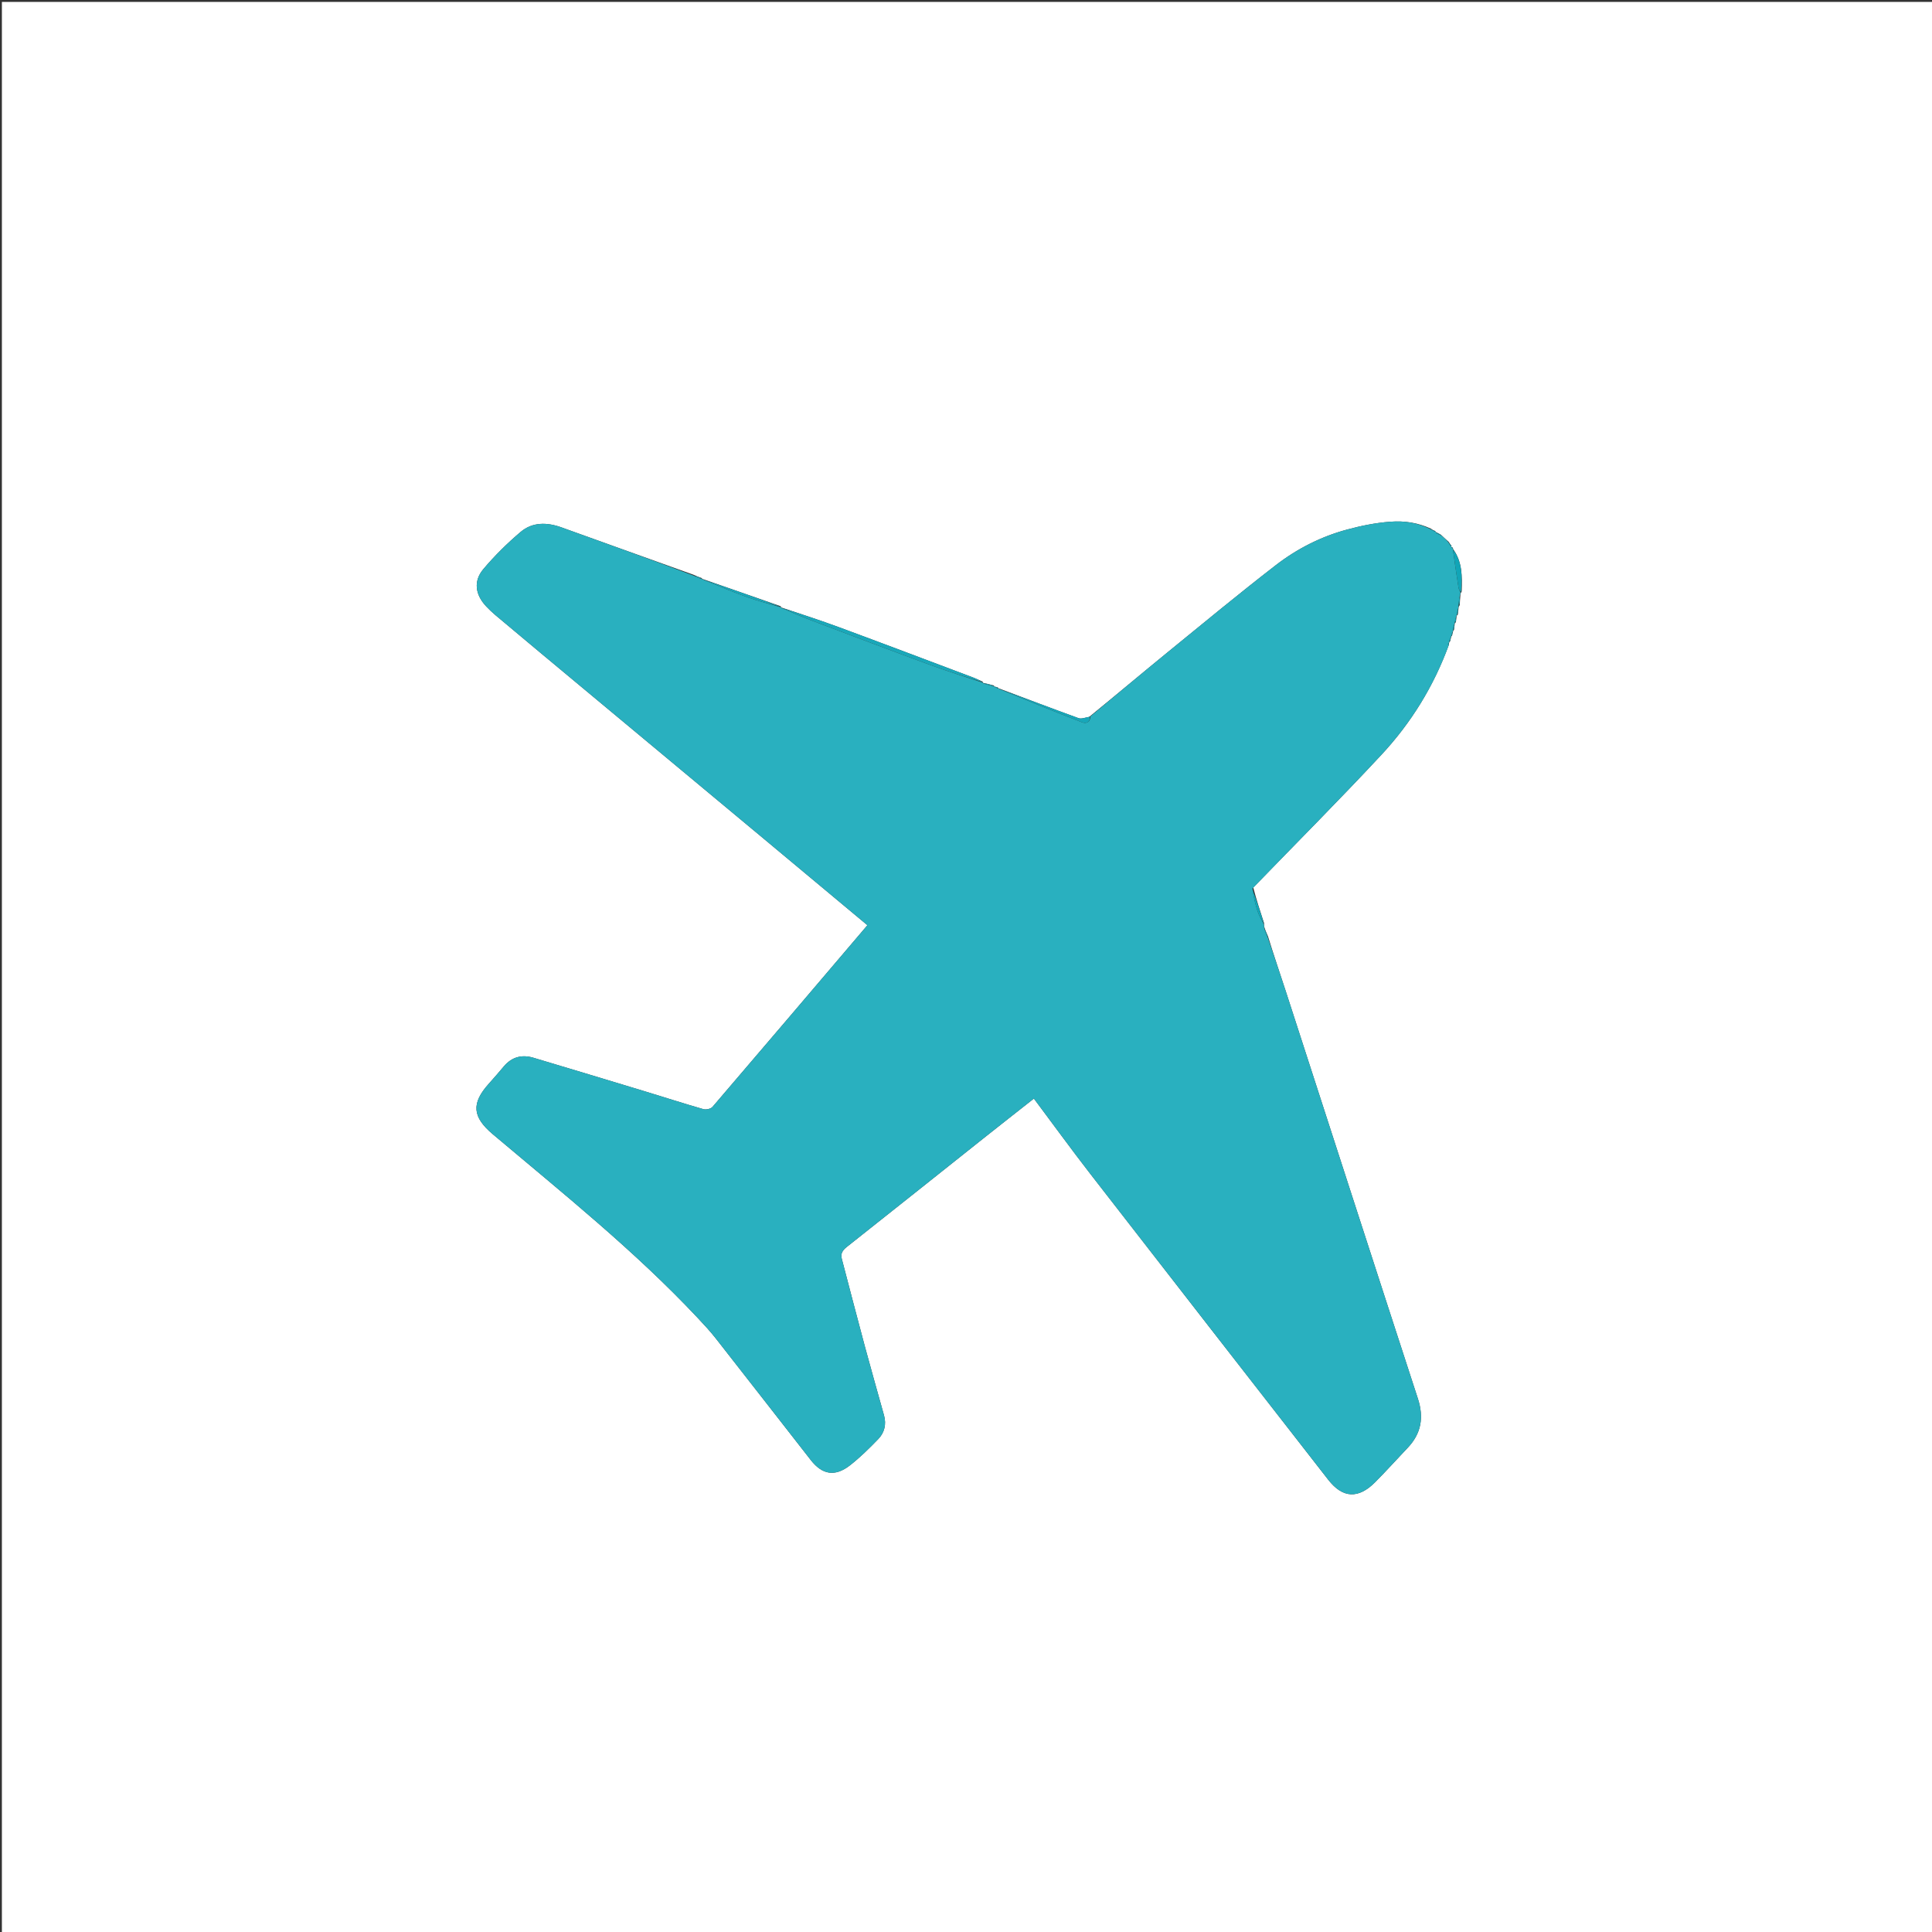<svg xml:space="preserve" viewBox="0 0 1024 1024" width="100%" y="0px" x="0px" xmlns:xlink="http://www.w3.org/1999/xlink" xmlns="http://www.w3.org/2000/svg" id="Layer_1" version="1.1">
<rect x="0" y="0" width="1024" height="1024" fill="#333333" stroke="none"/>
<path d="M470,1025 
	C313.333,1025 157.167,1025 1,1025 
	C1,683.667 1,342.333 1,1 
	C342.333,1 683.667,1 1025,1 
	C1025,342.333 1025,683.667 1025,1025 
	C840.167,1025 655.333,1025 470,1025 
M769.187,289.897 
	C769.187,289.897 769.325,289.83 769.3,289.195 
	C768.886,288.729 768.472,288.263 767.853,287.208 
	C766.616,286.125 765.379,285.043 763.763,283.451 
	C762.857,282.937 761.951,282.423 761.02,281.985 
	C761.02,281.985 761.093,281.953 760.671,281.43 
	C760.039,281.191 759.406,280.953 758.381,280.171 
	C751.507,277.062 744.664,275.931 736.813,276.527 
	C728.888,277.129 721.261,278.704 713.835,280.712 
	C700.122,284.419 687.376,290.902 676.162,299.58 
	C656.684,314.651 637.692,330.354 618.606,345.927 
	C604.947,357.072 591.467,368.437 577.271,379.98 
	C575.383,380.235 573.237,381.206 571.649,380.632 
	C557.714,375.595 543.879,370.282 529.619,364.935 
	C529.619,364.935 529.208,364.934 528.877,364.372 
	C528.272,364.172 527.666,363.973 527.046,363.887 
	C527.046,363.887 527.159,363.867 526.702,363.301 
	C524.812,362.812 522.922,362.322 521.037,361.937 
	C521.037,361.937 521.138,361.909 520.796,361.285 
	C519.129,360.551 517.493,359.734 515.791,359.094 
	C492.204,350.218 468.638,341.283 444.999,332.547 
	C434.756,328.762 424.357,325.4 414.034,321.942 
	C414.034,321.942 414.128,321.916 413.756,321.302 
	C400.174,316.547 386.592,311.792 372.603,306.943 
	C372.603,306.943 372.185,306.941 371.842,306.342 
	C370.561,305.892 369.28,305.442 367.415,304.561 
	C344.152,296.225 320.878,287.919 297.632,279.538 
	C289.941,276.765 282.243,276.589 275.91,281.957 
	C268.841,287.948 262.156,294.552 256.186,301.634 
	C250.803,308.019 251.88,315.256 257.732,321.437 
	C259.219,323.008 260.791,324.515 262.444,325.909 
	C270.59,332.776 278.764,339.611 286.951,346.429 
	C326.241,379.149 365.543,411.853 404.831,444.574 
	C423.119,459.807 441.386,475.066 459.749,490.385 
	C432.343,522.591 405.065,554.69 377.648,586.67 
	C376.74,587.729 374.215,588.281 372.787,587.871 
	C362.426,584.898 352.167,581.572 341.849,578.443 
	C322.166,572.473 302.474,566.531 282.768,560.638 
	C276.608,558.795 271.289,560.177 267.049,565.197 
	C264.47,568.25 261.875,571.292 259.196,574.256 
	C249.655,584.81 250.342,592.019 261.225,601.196 
	C298.389,632.534 336.398,662.939 369.78,698.497 
	C373.081,702.013 376.382,705.558 379.355,709.347 
	C396.214,730.831 412.951,752.409 429.777,773.918 
	C435.882,781.722 442.643,782.805 450.525,776.643 
	C455.881,772.457 460.782,767.626 465.51,762.721 
	C468.785,759.323 469.872,754.923 468.562,750.197 
	C465.197,738.06 461.714,725.955 458.441,713.794 
	C454.264,698.276 450.245,682.715 446.163,667.172 
	C445.436,664.402 446.606,662.648 448.823,660.896 
	C472.989,641.795 497.06,622.573 521.176,603.408 
	C529.985,596.407 538.846,589.471 547.983,582.27 
	C558.197,595.922 567.865,609.249 577.95,622.253 
	C619.89,676.328 661.929,730.326 703.998,784.301 
	C711.669,794.144 719.952,794.542 728.855,785.599 
	C734.729,779.698 740.282,773.48 746.032,767.454 
	C753.297,759.838 754.776,751.314 751.498,741.259 
	C728.044,669.305 704.804,597.28 681.464,525.289 
	C678.398,515.83 675.156,506.428 672.059,496.276 
	C671.39,494.79 670.722,493.305 670.073,491.202 
	C670.017,490.797 669.96,490.392 669.956,489.214 
	C667.964,483.146 665.972,477.078 664.253,470.398 
	C686.919,447.004 709.938,423.94 732.13,400.105 
	C747.84,383.232 759.91,363.777 768.021,341.5 
	C768.021,341.5 767.941,341.017 768.088,340.639 
	C768.088,340.639 768.068,340.234 768.619,339.871 
	C768.746,339.247 768.873,338.624 769.149,337.671 
	C769.149,337.671 769.088,337.316 769.631,336.917 
	C769.757,336.277 769.882,335.637 770.157,334.675 
	C770.157,334.675 770.09,334.327 770.662,333.869 
	C770.748,332.923 770.834,331.977 771.04,330.607 
	C771.04,330.607 771.049,330.168 771.666,329.798 
	C771.754,328.874 771.843,327.95 772.045,326.609 
	C772.045,326.609 772.052,326.176 772.667,325.805 
	C772.755,324.879 772.843,323.953 773.048,322.416 
	C773.048,322.002 773.049,321.587 773.696,320.718 
	C773.765,319.158 773.834,317.598 774.043,315.386 
	C774.063,314.942 774.083,314.498 774.736,313.506 
	C774.994,305.581 775.105,297.685 770.099,290.924 
	C770.099,290.924 770.209,290.921 770.072,290.343 
	C769.773,290.143 769.473,289.943 769.187,289.897 
z" stroke="none" opacity="1" fill="#FFFFFF"></path>
<path d="M372.185,306.941 
	C372.185,306.941 372.603,306.943 372.964,307.303 
	C381.116,310.709 388.841,313.94 396.72,316.739 
	C402.417,318.762 408.318,320.211 414.128,321.916 
	C414.128,321.916 414.034,321.942 414.206,322.212 
	C419.749,324.656 425.08,326.938 430.499,328.986 
	C451.288,336.843 472.069,344.723 492.928,352.39 
	C502.239,355.813 511.729,358.751 521.138,361.909 
	C521.138,361.909 521.037,361.937 521.214,362.211 
	C523.314,362.946 525.237,363.407 527.159,363.867 
	C527.159,363.867 527.046,363.887 527.193,364.139 
	C527.963,364.571 528.585,364.752 529.208,364.934 
	C529.208,364.934 529.619,364.935 529.973,365.304 
	C544.728,371.43 559.099,377.27 573.569,382.853 
	C575.702,383.676 577.959,382.822 577.907,379.705 
	C591.467,368.437 604.947,357.072 618.606,345.927 
	C637.692,330.354 656.684,314.651 676.162,299.58 
	C687.376,290.902 700.122,284.419 713.835,280.712 
	C721.261,278.704 728.888,277.129 736.813,276.527 
	C744.664,275.931 751.507,277.062 758.78,280.735 
	C759.817,281.516 760.455,281.734 761.093,281.953 
	C761.093,281.953 761.02,281.985 761.064,282.311 
	C762.119,283.078 763.13,283.519 764.141,283.96 
	C765.379,285.043 766.616,286.125 767.963,287.842 
	C768.491,288.928 768.908,289.379 769.325,289.83 
	C769.325,289.83 769.187,289.897 769.231,290.105 
	C769.586,290.516 769.898,290.719 770.209,290.921 
	C770.209,290.921 770.099,290.924 770.073,291.277 
	C771.035,298.237 771.996,304.848 773.04,311.447 
	C773.183,312.349 773.739,313.187 774.104,314.054 
	C774.083,314.498 774.063,314.942 773.699,315.975 
	C773.253,318.1 773.152,319.637 773.05,321.173 
	C773.049,321.587 773.048,322.002 772.724,322.943 
	C772.284,324.371 772.168,325.274 772.052,326.176 
	C772.052,326.176 772.045,326.609 771.724,327.038 
	C771.285,328.367 771.167,329.267 771.049,330.168 
	C771.049,330.168 771.04,330.607 770.712,331.055 
	C770.286,332.445 770.188,333.386 770.09,334.327 
	C770.09,334.327 770.157,334.675 769.813,335.033 
	C769.342,336.032 769.215,336.674 769.088,337.316 
	C769.088,337.316 769.149,337.671 768.81,338.023 
	C768.337,338.994 768.203,339.614 768.068,340.234 
	C768.068,340.234 768.088,340.639 767.851,340.902 
	C767.547,341.263 767.4,341.411 767.424,341.449 
	C767.547,341.637 767.714,341.796 767.865,341.965 
	C759.91,363.777 747.84,383.232 732.13,400.105 
	C709.938,423.94 686.919,447.004 663.842,470.931 
	C664.448,475.315 665.291,479.225 666.545,482.999 
	C667.353,485.431 668.763,487.664 669.904,489.987 
	C669.96,490.392 670.017,490.797 670.045,491.919 
	C670.677,494.09 671.336,495.545 671.995,496.999 
	C675.156,506.428 678.398,515.83 681.464,525.289 
	C704.804,597.28 728.044,669.305 751.498,741.259 
	C754.776,751.314 753.297,759.838 746.032,767.454 
	C740.282,773.48 734.729,779.698 728.855,785.599 
	C719.952,794.542 711.669,794.144 703.998,784.301 
	C661.929,730.326 619.89,676.328 577.95,622.253 
	C567.865,609.249 558.197,595.922 547.983,582.27 
	C538.846,589.471 529.985,596.407 521.176,603.408 
	C497.06,622.573 472.989,641.795 448.823,660.896 
	C446.606,662.648 445.436,664.402 446.163,667.172 
	C450.245,682.715 454.264,698.276 458.441,713.794 
	C461.714,725.955 465.197,738.06 468.562,750.197 
	C469.872,754.923 468.785,759.323 465.51,762.721 
	C460.782,767.626 455.881,772.457 450.525,776.643 
	C442.643,782.805 435.882,781.722 429.777,773.918 
	C412.951,752.409 396.214,730.831 379.355,709.347 
	C376.382,705.558 373.081,702.013 369.78,698.497 
	C336.398,662.939 298.389,632.534 261.225,601.196 
	C250.342,592.019 249.655,584.81 259.196,574.256 
	C261.875,571.292 264.47,568.25 267.049,565.197 
	C271.289,560.177 276.608,558.795 282.768,560.638 
	C302.474,566.531 322.166,572.473 341.849,578.443 
	C352.167,581.572 362.426,584.898 372.787,587.871 
	C374.215,588.281 376.74,587.729 377.648,586.67 
	C405.065,554.69 432.343,522.591 459.749,490.385 
	C441.386,475.066 423.119,459.807 404.831,444.574 
	C365.543,411.853 326.241,379.149 286.951,346.429 
	C278.764,339.611 270.59,332.776 262.444,325.909 
	C260.791,324.515 259.219,323.008 257.732,321.437 
	C251.88,315.256 250.803,308.019 256.186,301.634 
	C262.156,294.552 268.841,287.948 275.91,281.957 
	C282.243,276.589 289.941,276.765 297.632,279.538 
	C320.878,287.919 344.152,296.225 367.772,305.147 
	C369.48,306.136 370.832,306.538 372.185,306.941 
z" stroke="none" opacity="1" fill="#29B0BF"></path>
<path d="M520.967,361.597 
	C511.729,358.751 502.239,355.813 492.928,352.39 
	C472.069,344.723 451.288,336.843 430.499,328.986 
	C425.08,326.938 419.749,324.656 414.204,322.163 
	C424.357,325.4 434.756,328.762 444.999,332.547 
	C468.638,341.283 492.204,350.218 515.791,359.094 
	C517.493,359.734 519.129,360.551 520.967,361.597 
z" stroke="none" opacity="1" fill="#19A8BA"></path>
<path d="M577.589,379.843 
	C577.959,382.822 575.702,383.676 573.569,382.853 
	C559.099,377.27 544.728,371.43 530.17,365.362 
	C543.879,370.282 557.714,375.595 571.649,380.632 
	C573.237,381.206 575.383,380.235 577.589,379.843 
z" stroke="none" opacity="1" fill="#17A7B9"></path>
<path d="M413.942,321.609 
	C408.318,320.211 402.417,318.762 396.72,316.739 
	C388.841,313.94 381.116,310.709 373.168,307.35 
	C386.592,311.792 400.174,316.547 413.942,321.609 
z" stroke="none" opacity="1" fill="#19A8BA"></path>
<path d="M774.42,313.78 
	C773.739,313.187 773.183,312.349 773.04,311.447 
	C771.996,304.848 771.035,298.237 770.091,291.225 
	C775.105,297.685 774.994,305.581 774.42,313.78 
z" stroke="none" opacity="1" fill="#11A5B7"></path>
<path d="M669.93,489.6 
	C668.763,487.664 667.353,485.431 666.545,482.999 
	C665.291,479.225 664.448,475.315 663.706,471.237 
	C665.972,477.078 667.964,483.146 669.93,489.6 
z" stroke="none" opacity="1" fill="#13A7B9"></path>
<path d="M526.931,363.584 
	C525.237,363.407 523.314,362.946 521.212,362.159 
	C522.922,362.322 524.812,362.812 526.931,363.584 
z" stroke="none" opacity="1" fill="#19A8BA"></path>
<path d="M672.027,496.638 
	C671.336,495.545 670.677,494.09 670.036,492.228 
	C670.722,493.305 671.39,494.79 672.027,496.638 
z" stroke="none" opacity="1" fill="#13A7B9"></path>
<path d="M372.013,306.641 
	C370.832,306.538 369.48,306.136 368.064,305.362 
	C369.28,305.442 370.561,305.892 372.013,306.641 
z" stroke="none" opacity="1" fill="#19A8BA"></path>
<path d="M763.952,283.706 
	C763.13,283.519 762.119,283.078 761.076,282.273 
	C761.951,282.423 762.857,282.937 763.952,283.706 
z" stroke="none" opacity="1" fill="#11A5B7"></path>
<path d="M773.373,320.945 
	C773.152,319.637 773.253,318.1 773.629,316.301 
	C773.834,317.598 773.765,319.158 773.373,320.945 
z" stroke="none" opacity="1" fill="#11A5B7"></path>
<path d="M772.359,325.991 
	C772.168,325.274 772.284,324.371 772.666,323.248 
	C772.843,323.953 772.755,324.879 772.359,325.991 
z" stroke="none" opacity="1" fill="#11A5B7"></path>
<path d="M771.357,329.983 
	C771.167,329.267 771.285,328.367 771.667,327.246 
	C771.843,327.95 771.754,328.874 771.357,329.983 
z" stroke="none" opacity="1" fill="#11A5B7"></path>
<path d="M770.376,334.098 
	C770.188,333.386 770.286,332.445 770.652,331.267 
	C770.834,331.977 770.748,332.923 770.376,334.098 
z" stroke="none" opacity="1" fill="#11A5B7"></path>
<path d="M760.882,281.691 
	C760.455,281.734 759.817,281.516 758.977,281.006 
	C759.406,280.953 760.039,281.191 760.882,281.691 
z" stroke="none" opacity="1" fill="#11A5B7"></path>
<path d="M529.042,364.653 
	C528.585,364.752 527.963,364.571 527.2,364.081 
	C527.666,363.973 528.272,364.172 529.042,364.653 
z" stroke="none" opacity="1" fill="#17A7B9"></path>
<path d="M768.344,340.052 
	C768.203,339.614 768.337,338.994 768.736,338.187 
	C768.873,338.624 768.746,339.247 768.344,340.052 
z" stroke="none" opacity="1" fill="#11A5B7"></path>
<path d="M769.36,337.116 
	C769.215,336.674 769.342,336.032 769.738,335.193 
	C769.882,335.637 769.757,336.277 769.36,337.116 
z" stroke="none" opacity="1" fill="#11A5B7"></path>
<path d="M769.313,289.512 
	C768.908,289.379 768.491,288.928 768.066,288.137 
	C768.472,288.263 768.886,288.729 769.313,289.512 
z" stroke="none" opacity="1" fill="#11A5B7"></path>
<path d="M767.943,341.733 
	C767.714,341.796 767.547,341.637 767.424,341.449 
	C767.4,341.411 767.547,341.263 767.778,341.091 
	C767.941,341.017 768.021,341.5 767.943,341.733 
z" stroke="none" opacity="1" fill="#11A5B7"></path>
<path d="M770.141,290.632 
	C769.898,290.719 769.586,290.516 769.224,290.028 
	C769.473,289.943 769.773,290.143 770.141,290.632 
z" stroke="none" opacity="1" fill="#11A5B7"></path>
</svg>